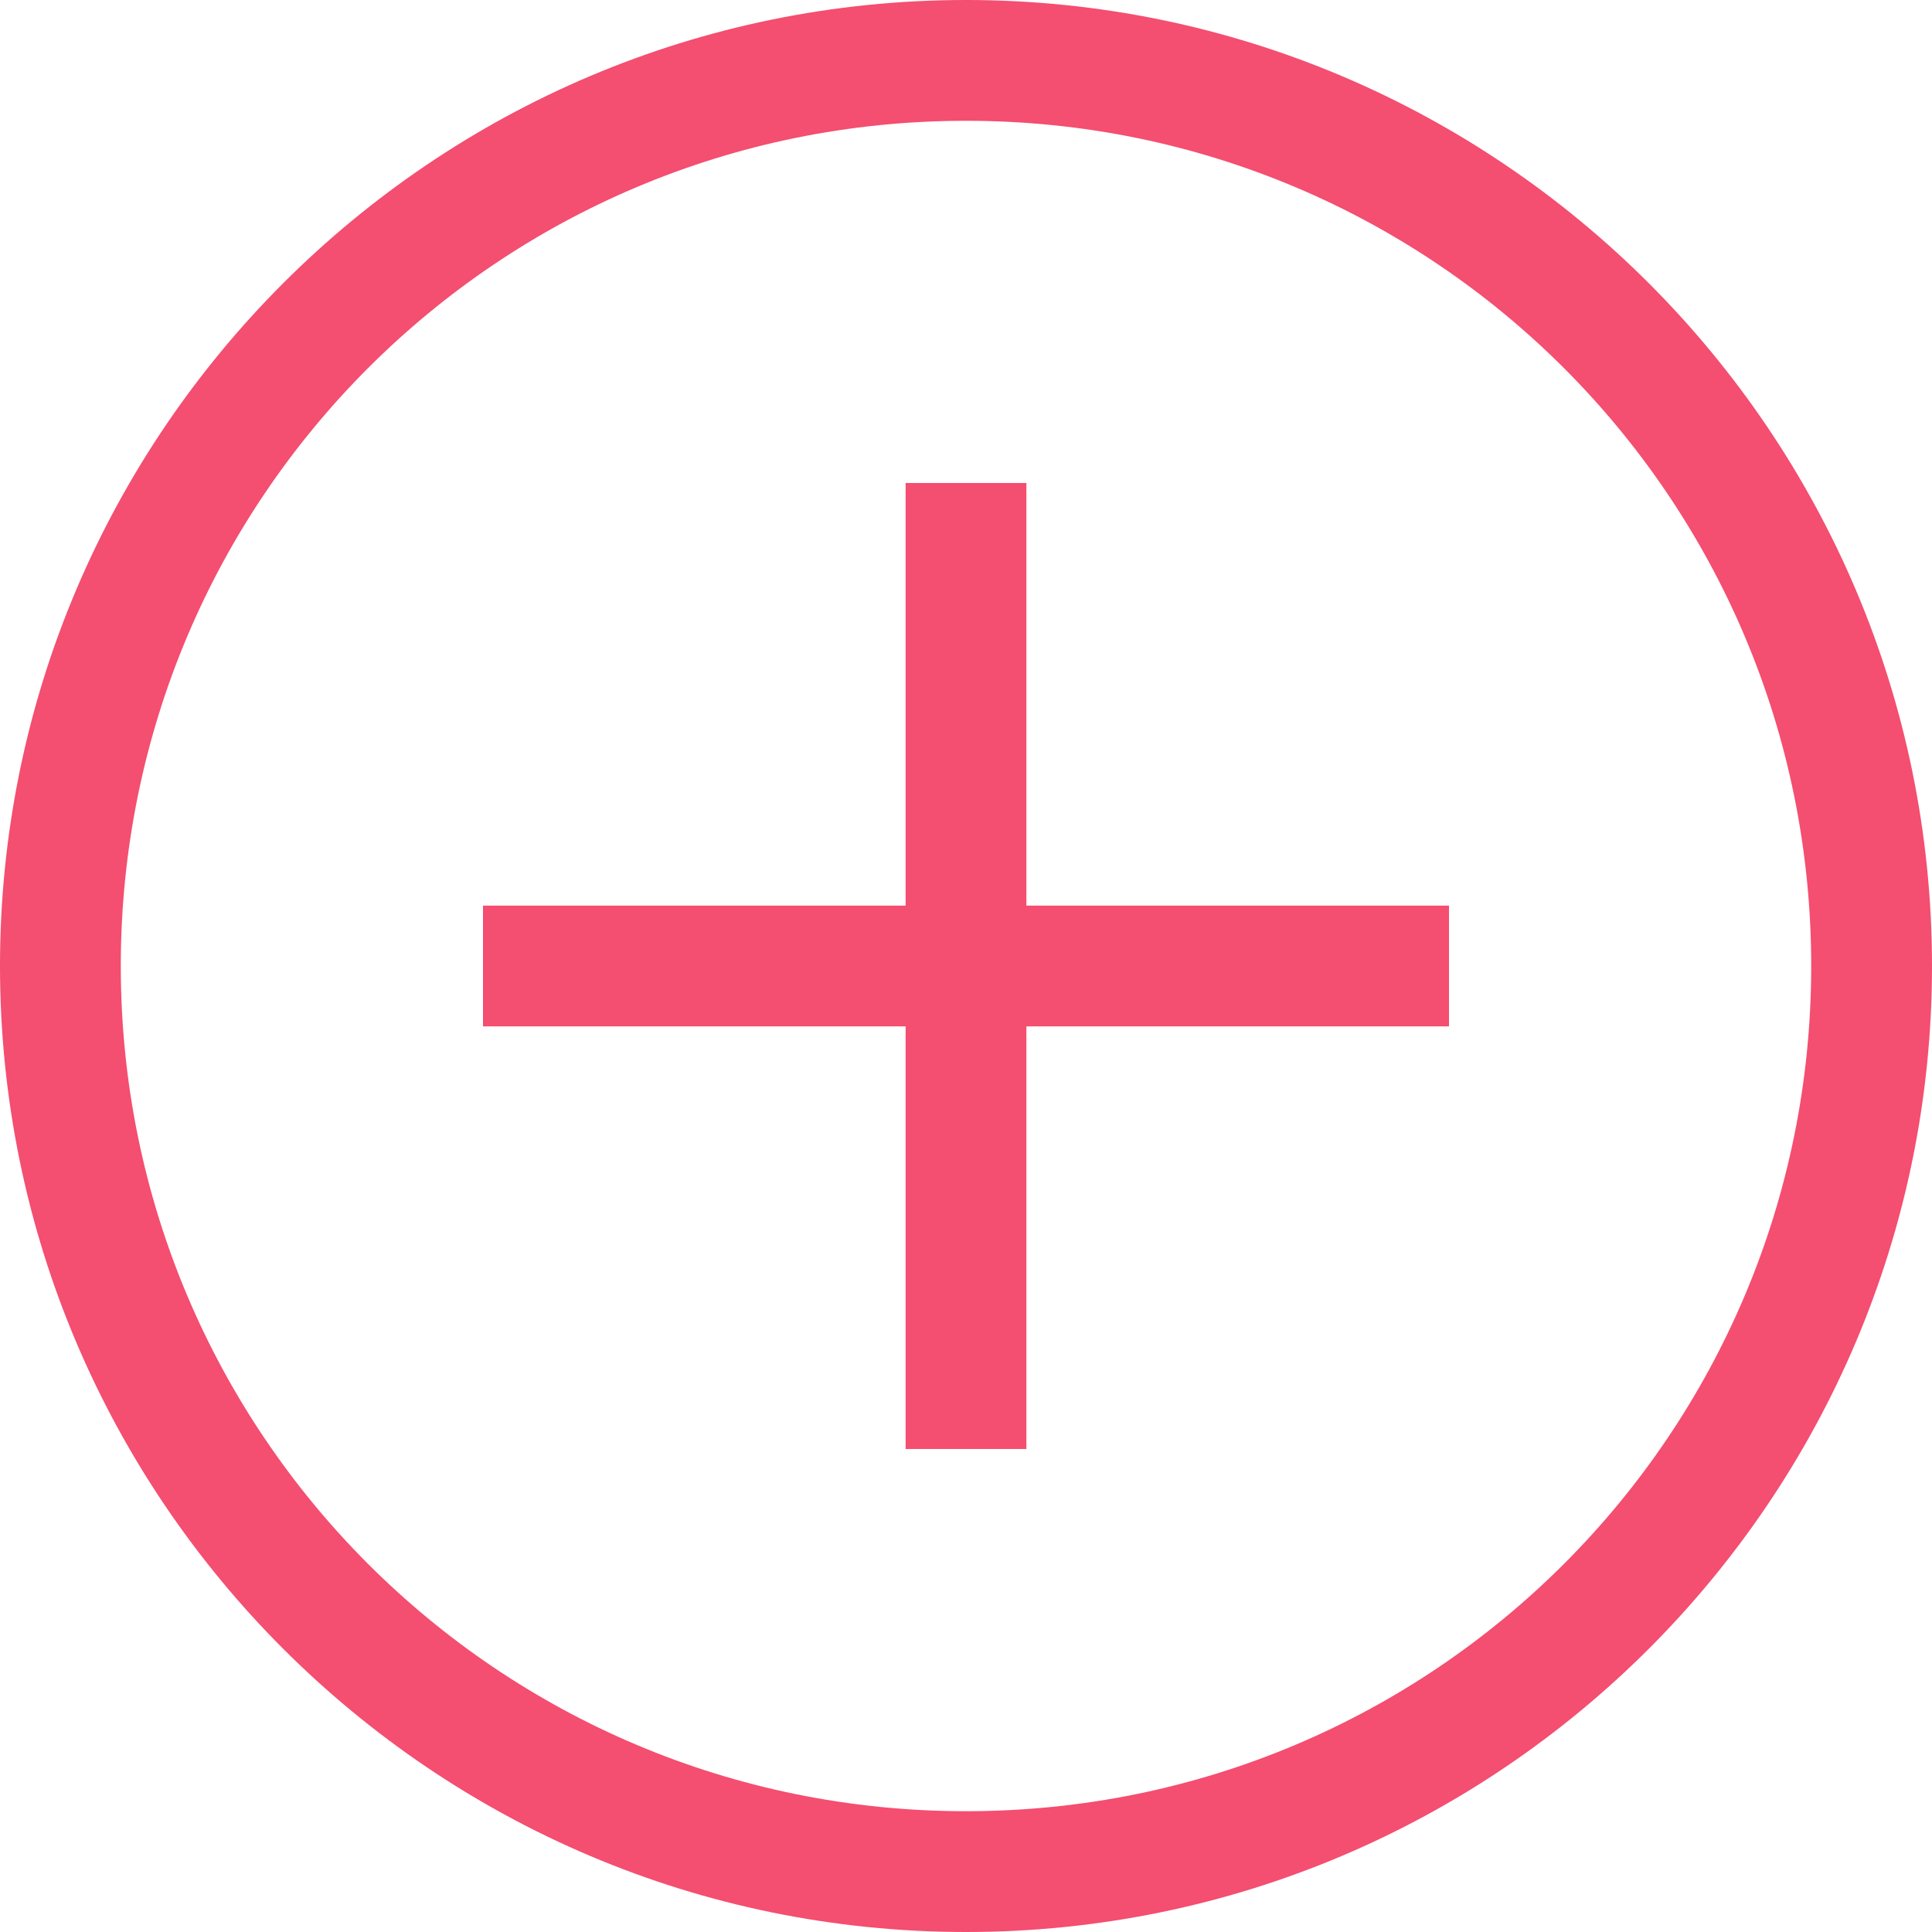 <?xml version="1.0" encoding="utf-8"?>
<svg xmlns="http://www.w3.org/2000/svg" fill="none" height="100%" overflow="visible" preserveAspectRatio="none" style="display: block;" viewBox="0 0 23 23" width="100%">
<g id="Container">
<g id="SVG">
<g clip-path="url(#clip0_0_369)" id="op3-icons-circle-add-1">
<path d="M11.5 0C5.157 0 0 5.157 0 11.5C0 17.843 5.157 23 11.5 23C17.843 23 23 17.843 23 11.5C23 5.157 17.843 0 11.5 0ZM11.5 1.438C17.066 1.438 21.562 5.934 21.562 11.5C21.562 17.066 17.066 21.562 11.5 21.562C5.934 21.562 1.438 17.066 1.438 11.5C1.438 5.934 5.934 1.438 11.5 1.438ZM10.781 5.75V10.781H5.75V12.219H10.781V17.25H12.219V12.219H17.25V10.781H12.219V5.75H10.781Z" fill="#F44E70" id="Vector"/>
</g>
</g>
</g>
<defs>
<clipPath id="clip0_0_369">
<rect fill="white" height="23" width="23"/>
</clipPath>
</defs>
</svg>